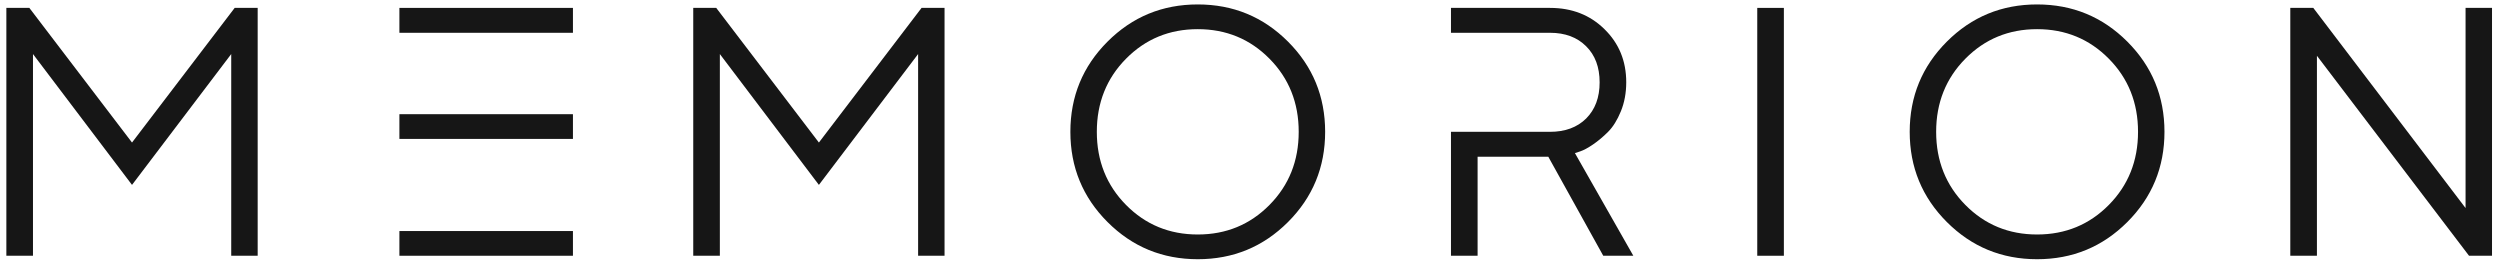 <svg width="226" height="24" viewBox="0 0 226 24" fill="none" xmlns="http://www.w3.org/2000/svg">
<path d="M20.903 4.886L11.934 16.714L2.981 4.886V23.12H0.575V0.714H2.653L11.934 12.886L21.215 0.714H23.294V23.12H20.903V4.886Z" fill="#161616"/>
<path d="M36.106 20.886H51.794V23.12H36.106V0.714H51.794V2.964H36.106V10.323H51.794V12.558H36.106V20.886Z" fill="#161616"/>
<path d="M82.997 4.886L74.028 16.714L65.075 4.886V23.12H62.669V0.714H64.747L74.028 12.886L83.309 0.714H85.387V23.12H82.997V4.886Z" fill="#161616"/>
<path d="M101.793 5.308C100.033 7.089 99.153 9.292 99.153 11.917C99.153 14.542 100.033 16.745 101.793 18.526C103.554 20.308 105.715 21.198 108.278 21.198C110.84 21.198 113.002 20.308 114.762 18.526C116.523 16.745 117.403 14.542 117.403 11.917C117.403 9.292 116.523 7.089 114.762 5.308C113.002 3.526 110.84 2.636 108.278 2.636C105.715 2.636 103.554 3.526 101.793 5.308ZM116.434 3.761C118.674 6 119.793 8.719 119.793 11.917C119.793 15.115 118.674 17.834 116.434 20.073C114.194 22.313 111.476 23.433 108.278 23.433C105.08 23.433 102.361 22.313 100.122 20.073C97.882 17.834 96.762 15.115 96.762 11.917C96.762 8.719 97.882 6 100.122 3.761C102.361 1.521 105.08 0.401 108.278 0.401C111.476 0.401 114.194 1.521 116.434 3.761Z" fill="#161616"/>
<path d="M131.168 0.714H140.122C142.101 0.714 143.741 1.354 145.043 2.636C146.356 3.917 147.012 5.516 147.012 7.433C147.012 8.391 146.851 9.266 146.528 10.058C146.205 10.849 145.819 11.469 145.372 11.917C144.924 12.365 144.471 12.745 144.012 13.058C143.554 13.37 143.168 13.578 142.856 13.683L142.372 13.839L147.653 23.12H144.934L139.965 14.167H133.575V23.12H131.168V0.714ZM140.122 2.964H131.168V11.917H140.122C141.486 11.917 142.575 11.516 143.387 10.714C144.2 9.901 144.606 8.813 144.606 7.448C144.606 6.073 144.2 4.985 143.387 4.183C142.575 3.37 141.486 2.964 140.122 2.964Z" fill="#161616"/>
<path d="M158.856 23.12V0.714H161.262V23.12H158.856Z" fill="#161616"/>
<path d="M177.668 5.308C175.908 7.089 175.028 9.292 175.028 11.917C175.028 14.542 175.908 16.745 177.668 18.526C179.429 20.308 181.59 21.198 184.153 21.198C186.715 21.198 188.877 20.308 190.637 18.526C192.398 16.745 193.278 14.542 193.278 11.917C193.278 9.292 192.398 7.089 190.637 5.308C188.877 3.526 186.715 2.636 184.153 2.636C181.59 2.636 179.429 3.526 177.668 5.308ZM192.309 3.761C194.549 6 195.668 8.719 195.668 11.917C195.668 15.115 194.549 17.834 192.309 20.073C190.069 22.313 187.351 23.433 184.153 23.433C180.955 23.433 178.236 22.313 175.997 20.073C173.757 17.834 172.637 15.115 172.637 11.917C172.637 8.719 173.757 6 175.997 3.761C178.236 1.521 180.955 0.401 184.153 0.401C187.351 0.401 190.069 1.521 192.309 3.761Z" fill="#161616"/>
<path d="M222.887 0.714H225.278V23.12H223.2L209.45 5.042V23.12H207.043V0.714H209.122L222.887 18.808V0.714Z" fill="#161616"/>
</svg>
